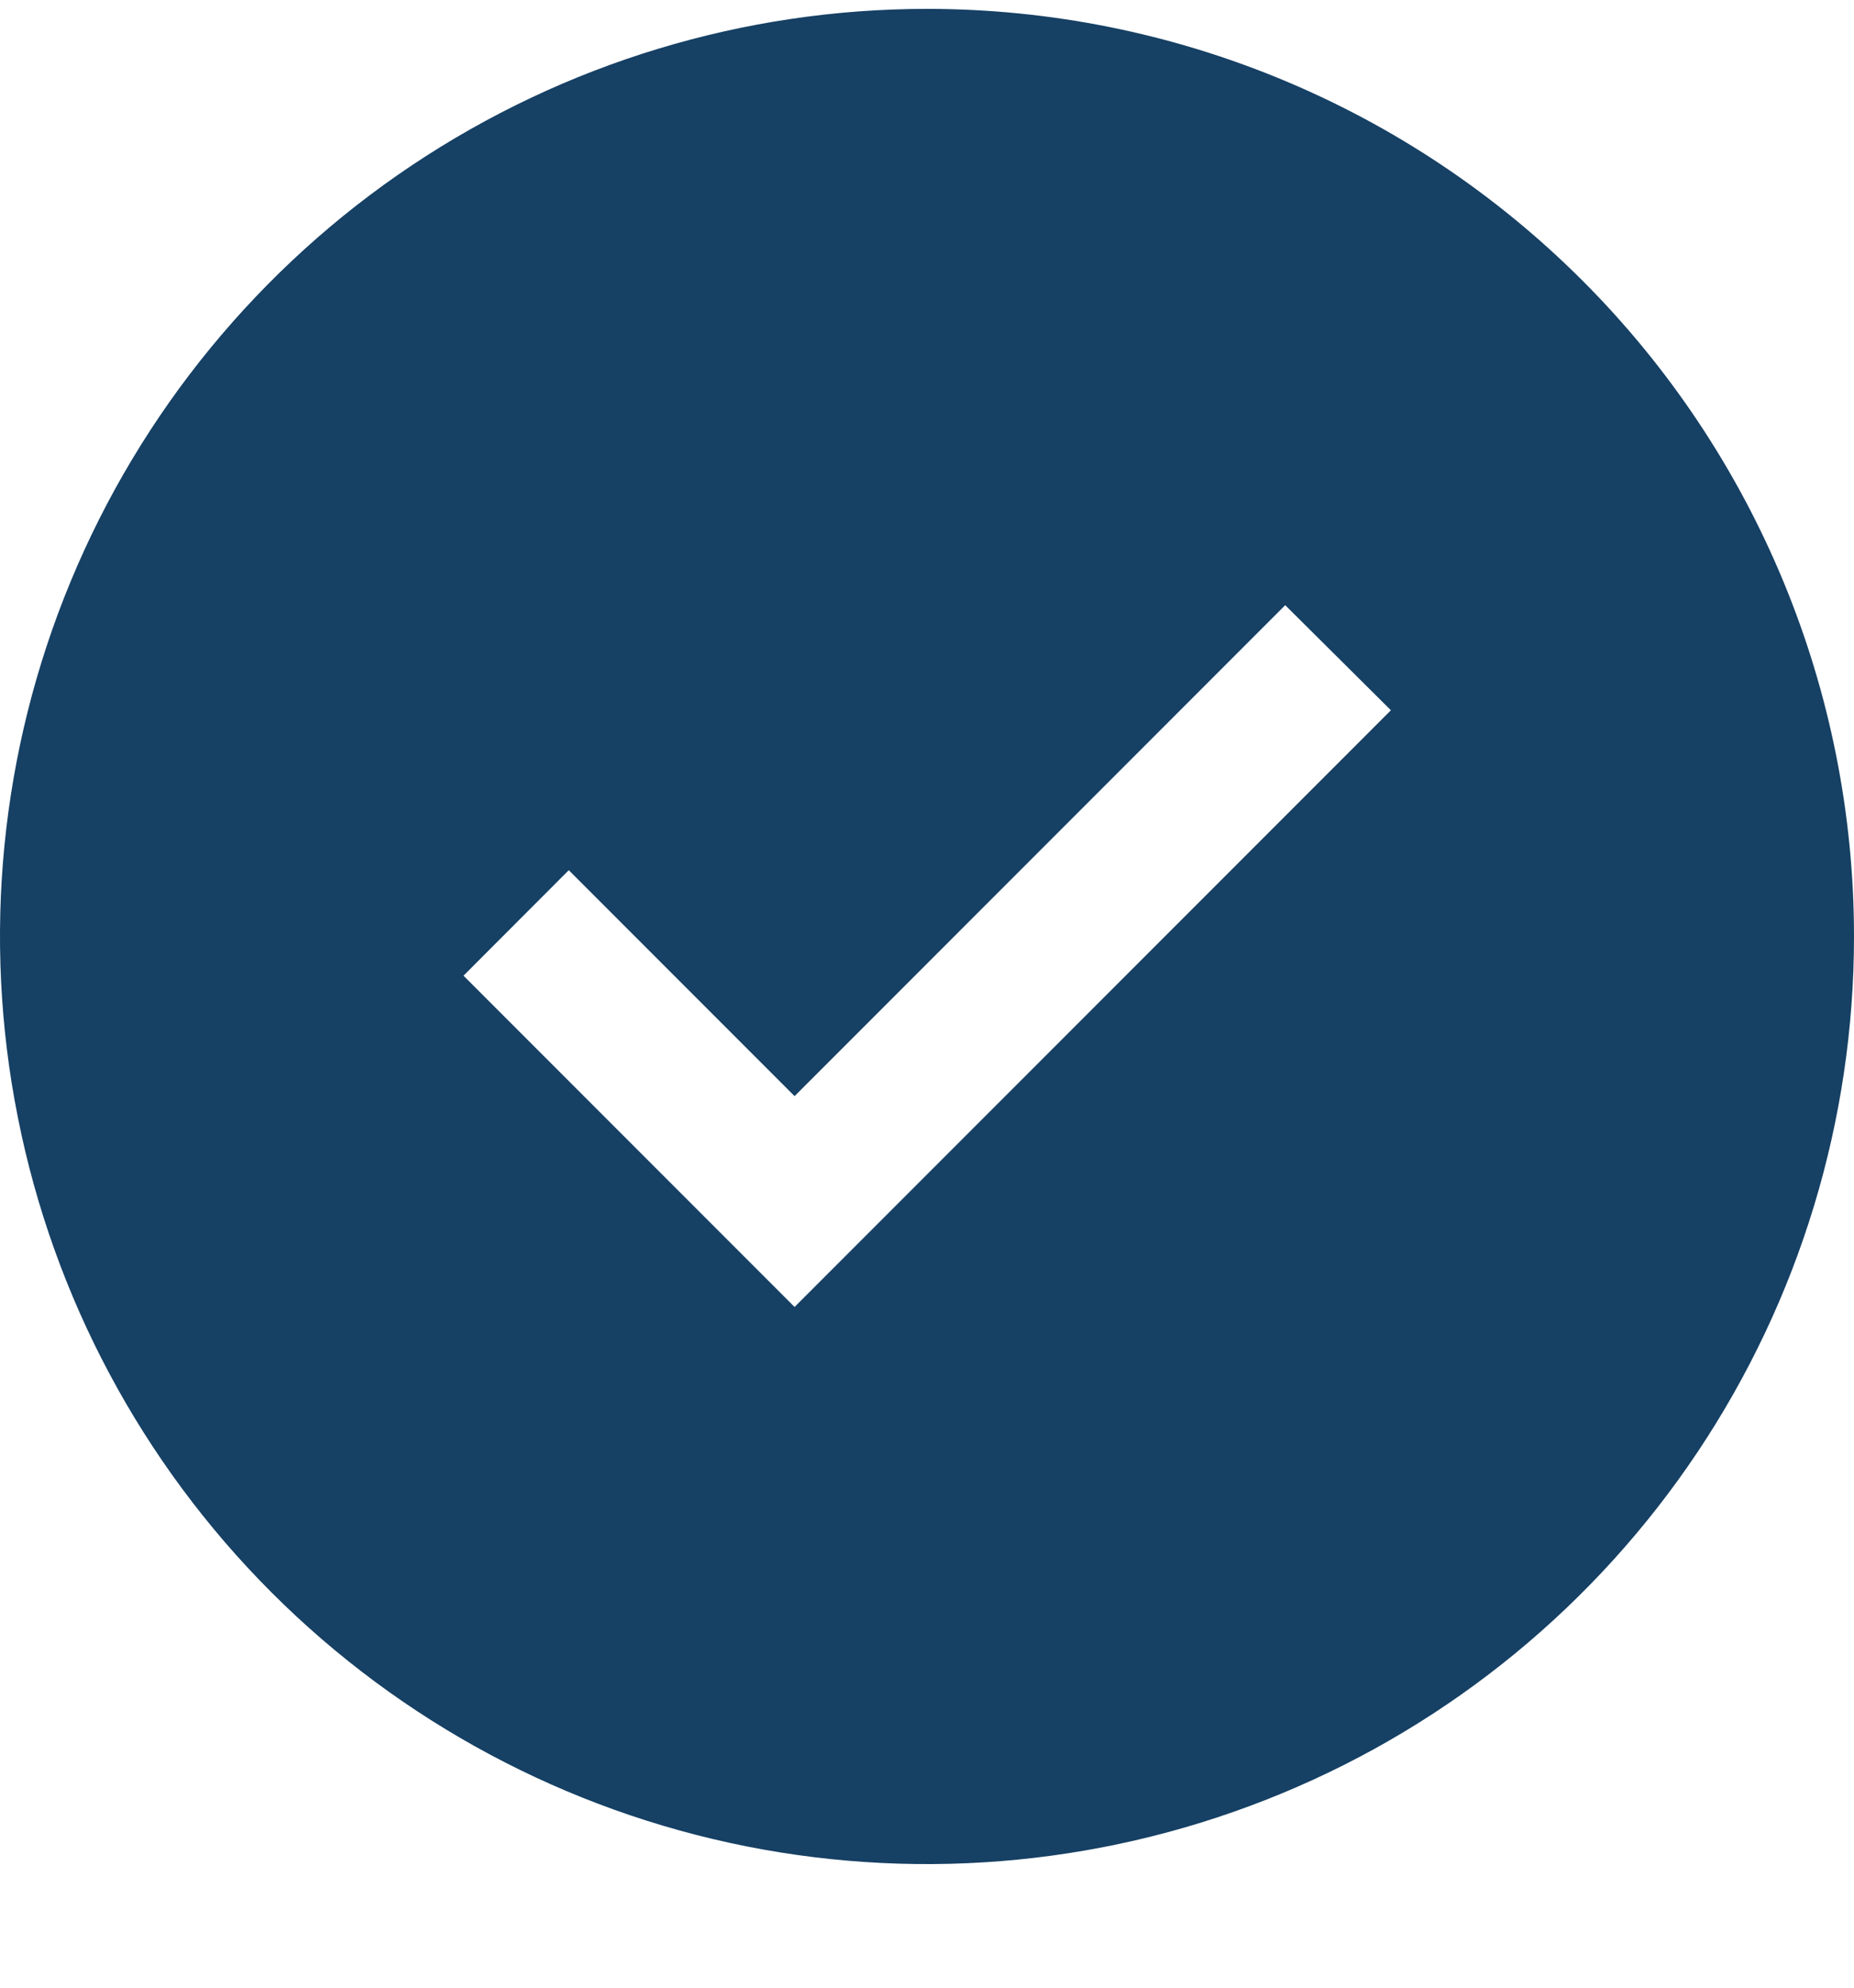 <svg width="14" height="15" viewBox="0 0 14 15" fill="none" xmlns="http://www.w3.org/2000/svg">
<path d="M7 0.067C5.616 0.067 4.262 0.478 3.111 1.247C1.96 2.016 1.063 3.11 0.533 4.389C0.003 5.668 -0.136 7.075 0.135 8.433C0.405 9.791 1.071 11.038 2.05 12.017C3.029 12.996 4.277 13.663 5.634 13.933C6.992 14.203 8.4 14.064 9.679 13.534C10.958 13.005 12.051 12.107 12.82 10.956C13.589 9.805 14 8.452 14 7.067C14 5.211 13.262 3.43 11.95 2.118C10.637 0.805 8.857 0.067 7 0.067ZM6 9.863L3.5 7.363L4.295 6.567L6 8.272L9.705 4.567L10.503 5.36L6 9.863Z" fill="#164064"/>
</svg>
